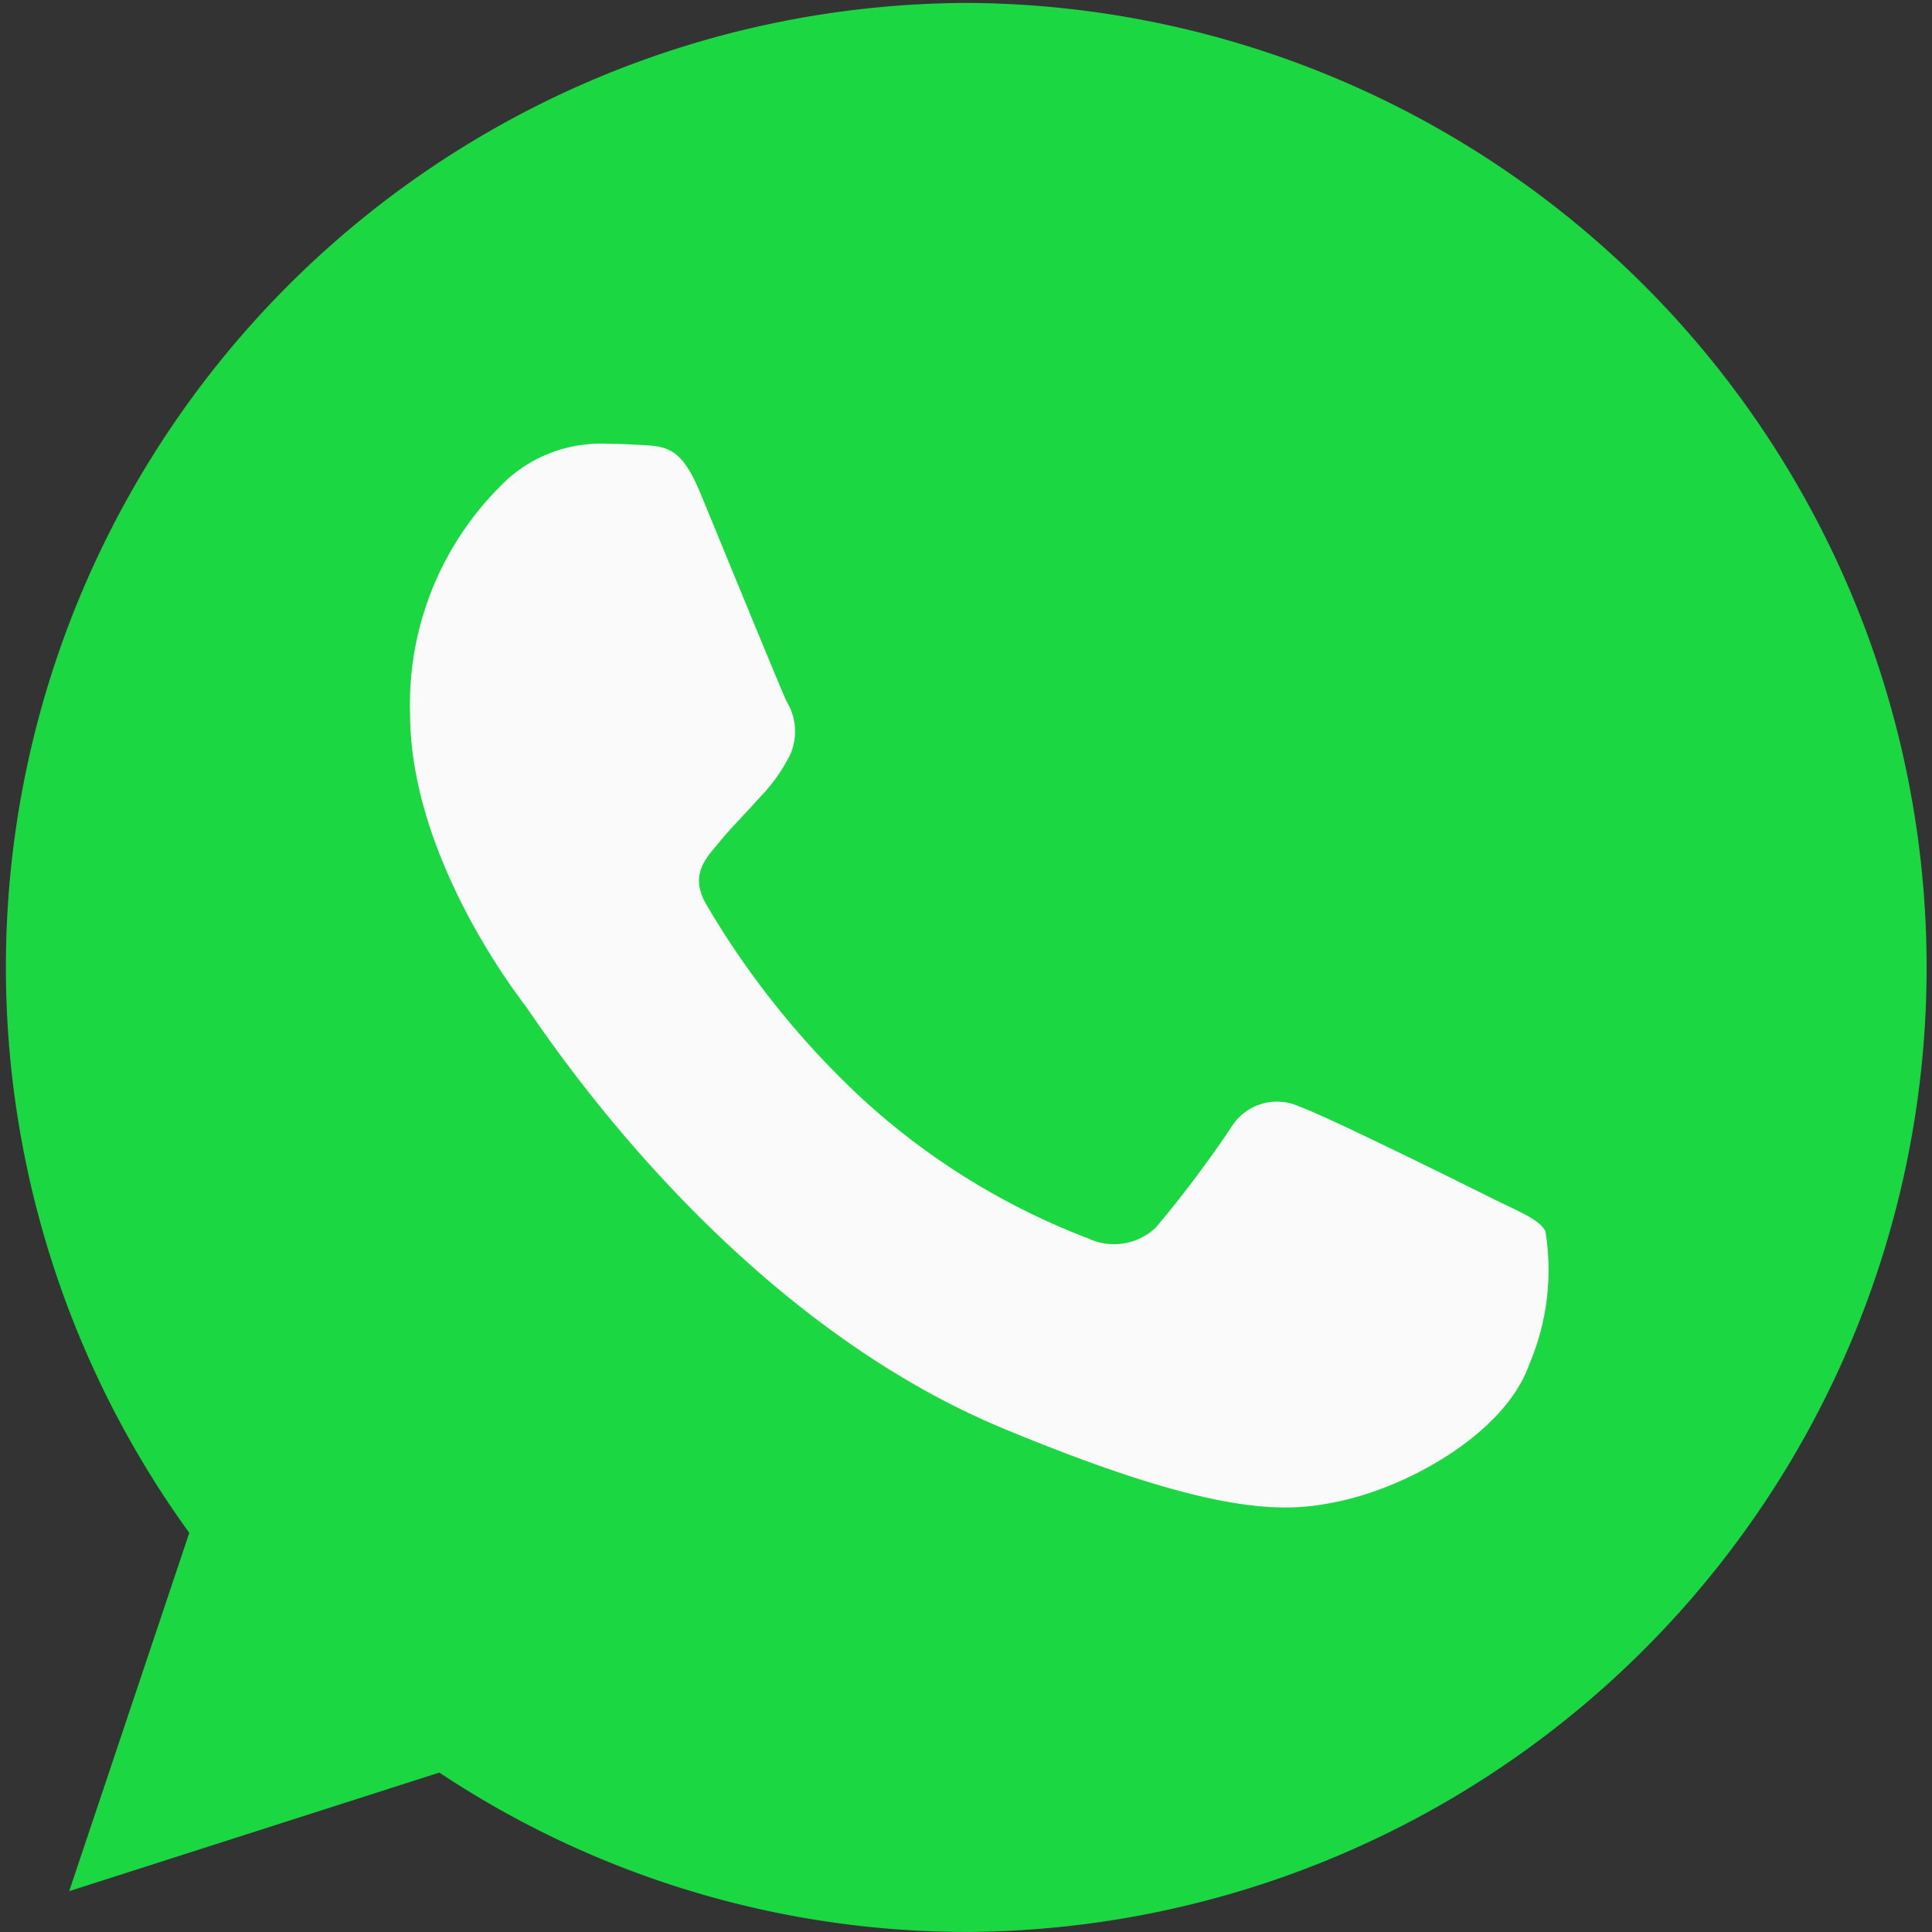 <svg xmlns="http://www.w3.org/2000/svg" width="37" height="37" viewBox="0 0 37 37"><rect x="0" y="0" width="37" height="37" fill="#333333" stroke="none"/><g transform="translate(0.127 0.063)"><rect width="36.943" height="37" transform="translate(-0.127 -0.063)" fill="none"/><g transform="translate(-0.013 -0.007)"><path d="M18.448,0h-.009A18.466,18.466,0,0,0,3.511,29.3l-2.3,6.862L8.3,33.891a18.264,18.264,0,0,0,10.146,3.052A18.472,18.472,0,0,0,18.448,0Z" fill="#1bd741"/><path d="M128.693,134.724c-.444,1.258-2.209,2.3-3.616,2.607-.963.205-2.22.369-6.453-1.39-5.414-2.249-8.9-7.765-9.173-8.123s-2.188-2.921-2.188-5.572a5.9,5.9,0,0,1,1.884-4.5,2.673,2.673,0,0,1,1.884-.663c.228,0,.433.012.617.021.541.023.813.055,1.17.912.444,1.074,1.527,3.724,1.656,4a1.1,1.1,0,0,1,.078,1,3.192,3.192,0,0,1-.6.847c-.272.314-.53.554-.8.891-.249.293-.53.607-.216,1.15a16.389,16.389,0,0,0,2.989,3.724,13.538,13.538,0,0,0,4.32,2.671,1.163,1.163,0,0,0,1.3-.206,22.349,22.349,0,0,0,1.439-1.912,1.027,1.027,0,0,1,1.322-.4c.5.173,3.13,1.478,3.671,1.748s.9.4,1.029.63A4.612,4.612,0,0,1,128.693,134.724Z" transform="translate(-99.524 -108.64)" fill="#fafafa"/></g></g></svg>